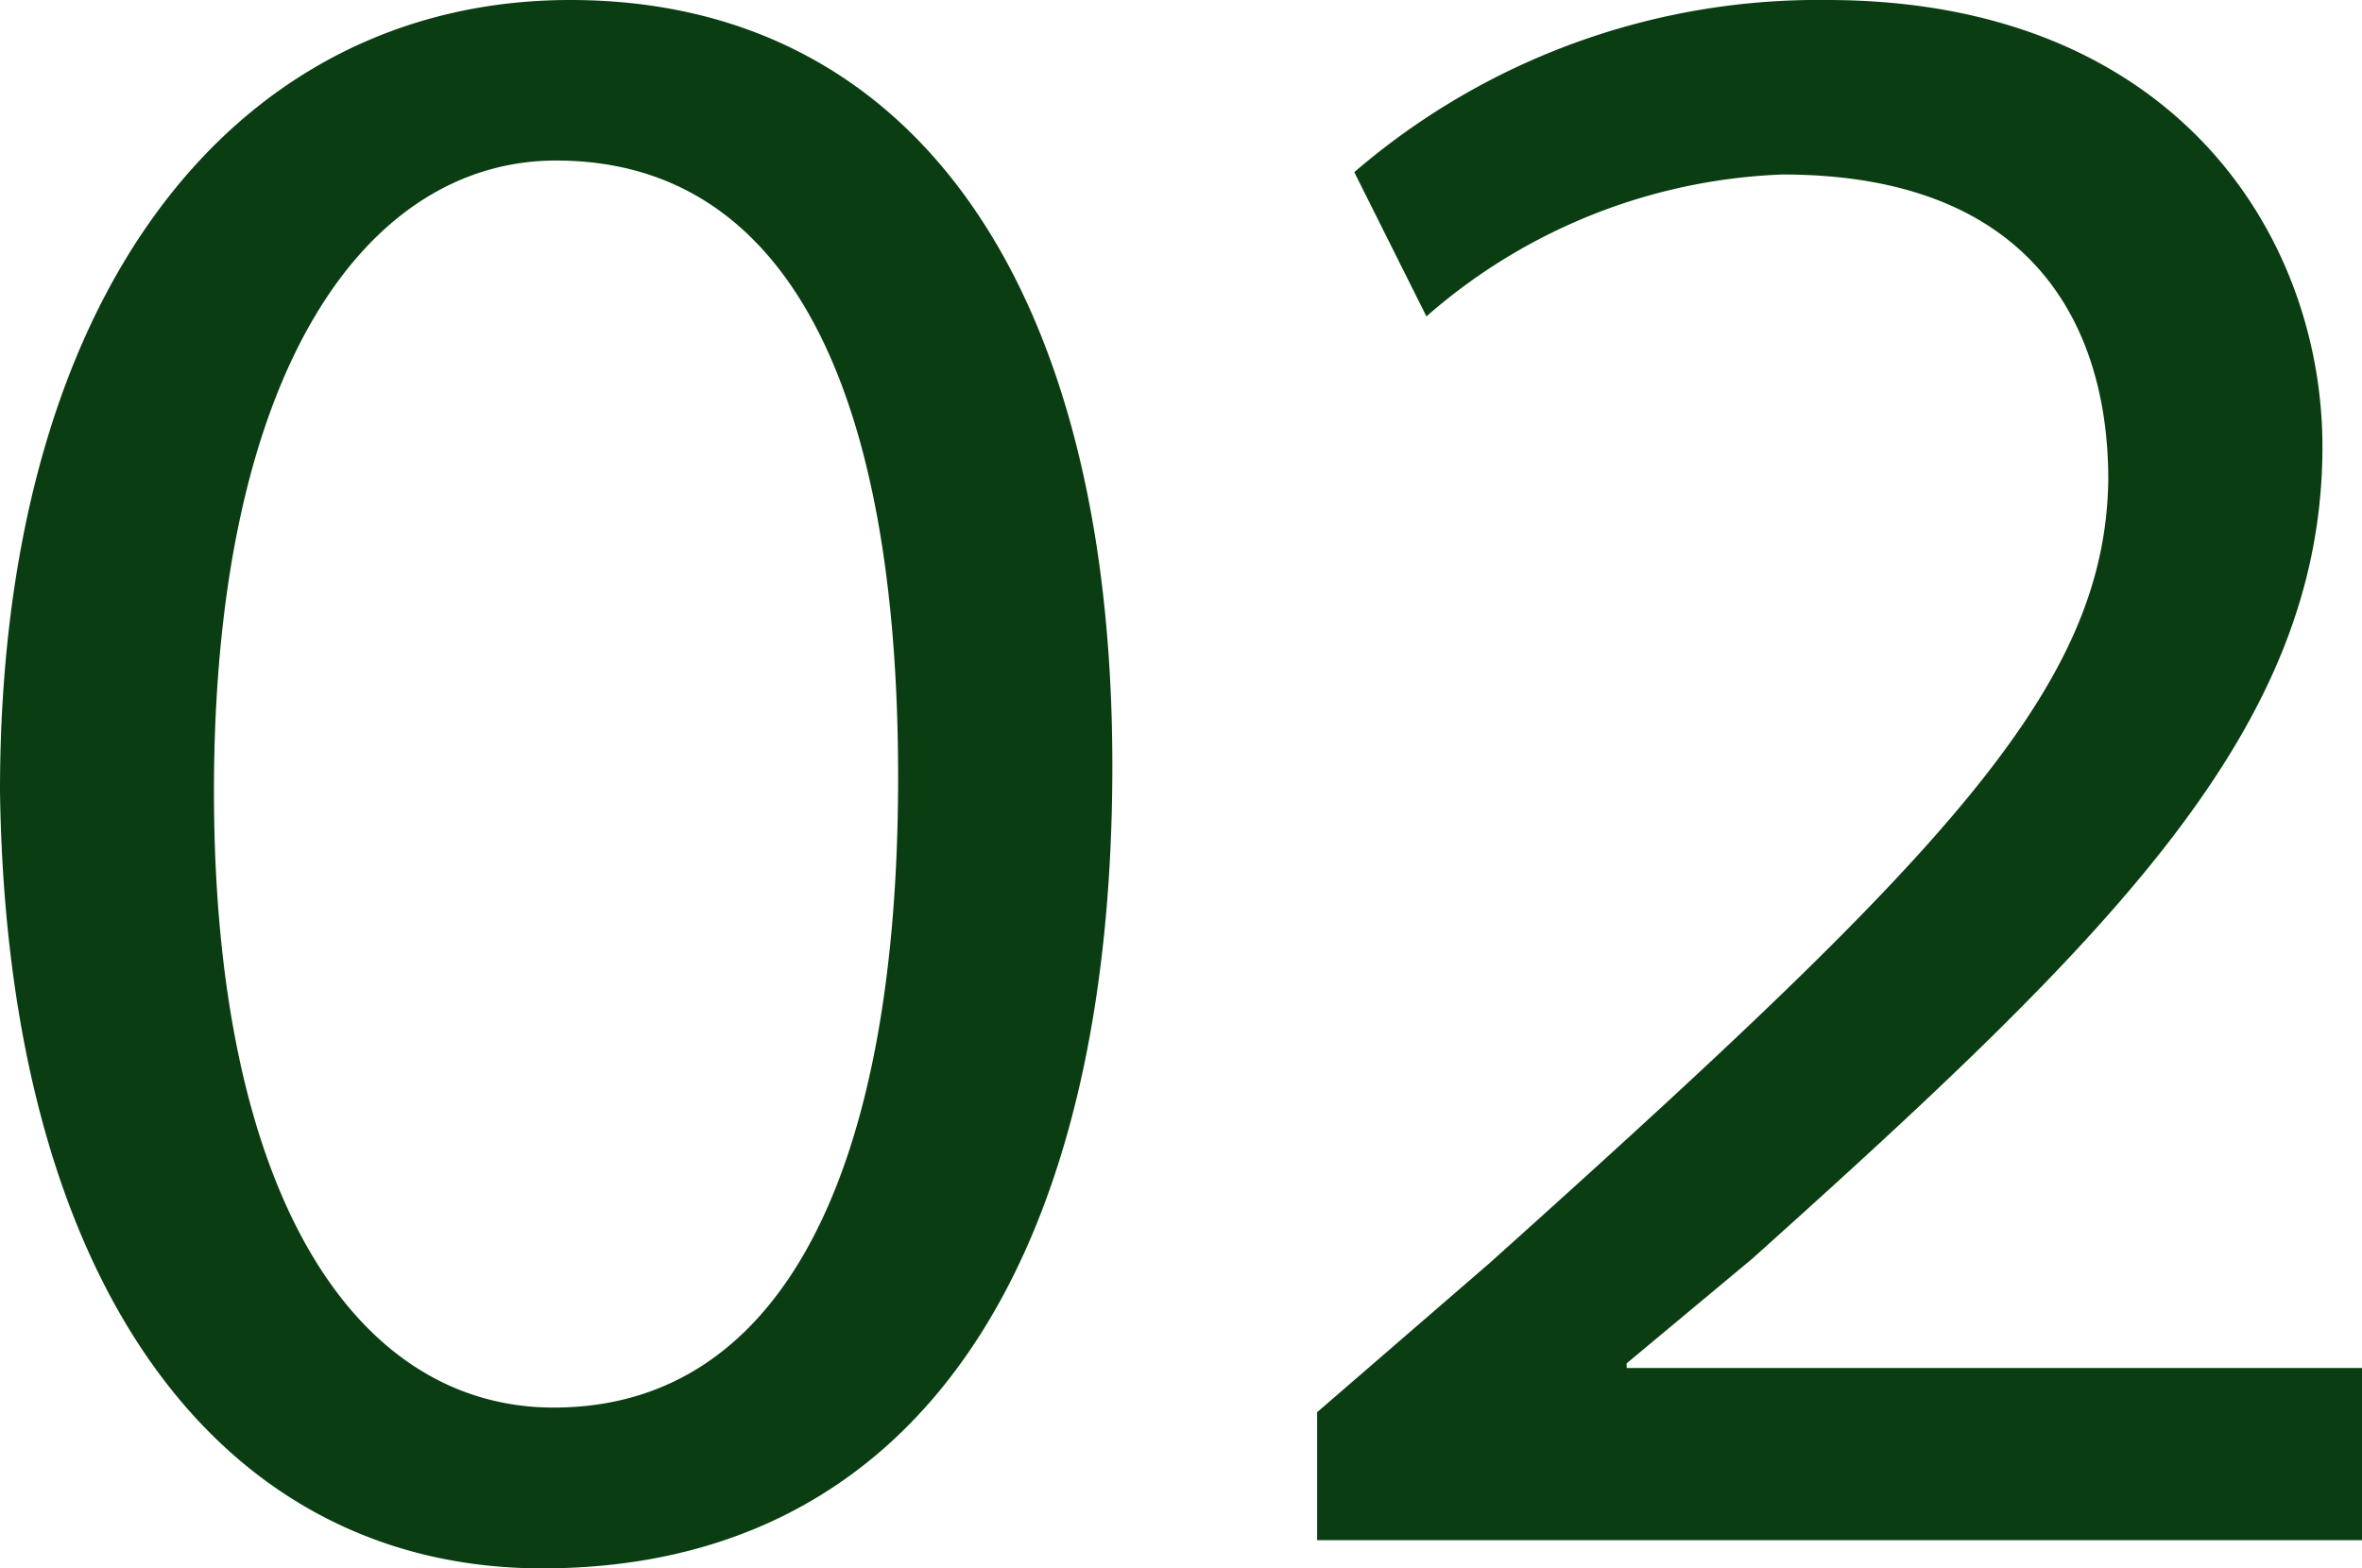 <svg xmlns="http://www.w3.org/2000/svg" width="33.495" height="22.242" viewBox="0 0 33.495 22.242">
  <path id="パス_324" data-name="パス 324" d="M-8.976-21.846c-4.653,0-8.085,4.026-8.085,11.22C-16.962-3.5-13.86.4-9.372.4c5.28,0,8.085-4.29,8.085-11.385C-1.287-17.82-4.125-21.846-8.976-21.846Zm-.2,2.277c3.333,0,4.851,3.333,4.851,8.745,0,5.544-1.617,8.943-4.884,8.943-2.805,0-4.818-3-4.818-8.745C-14.025-16.632-11.847-19.569-9.174-19.569ZM16.434,0V-2.442H6.006v-.066L7.788-3.993C12.9-8.58,15.873-11.517,15.873-15.51c0-2.97-2.079-6.336-7.029-6.336a10.079,10.079,0,0,0-6.7,2.442l1.023,2.046a8.113,8.113,0,0,1,5.049-2.013c3.6,0,4.62,2.211,4.62,4.323C12.8-12.078,10.494-9.7,4.059-3.927L1.617-1.815V0Z" transform="translate(17.061 21.846)" fill="#0a3d11"/>
</svg>

